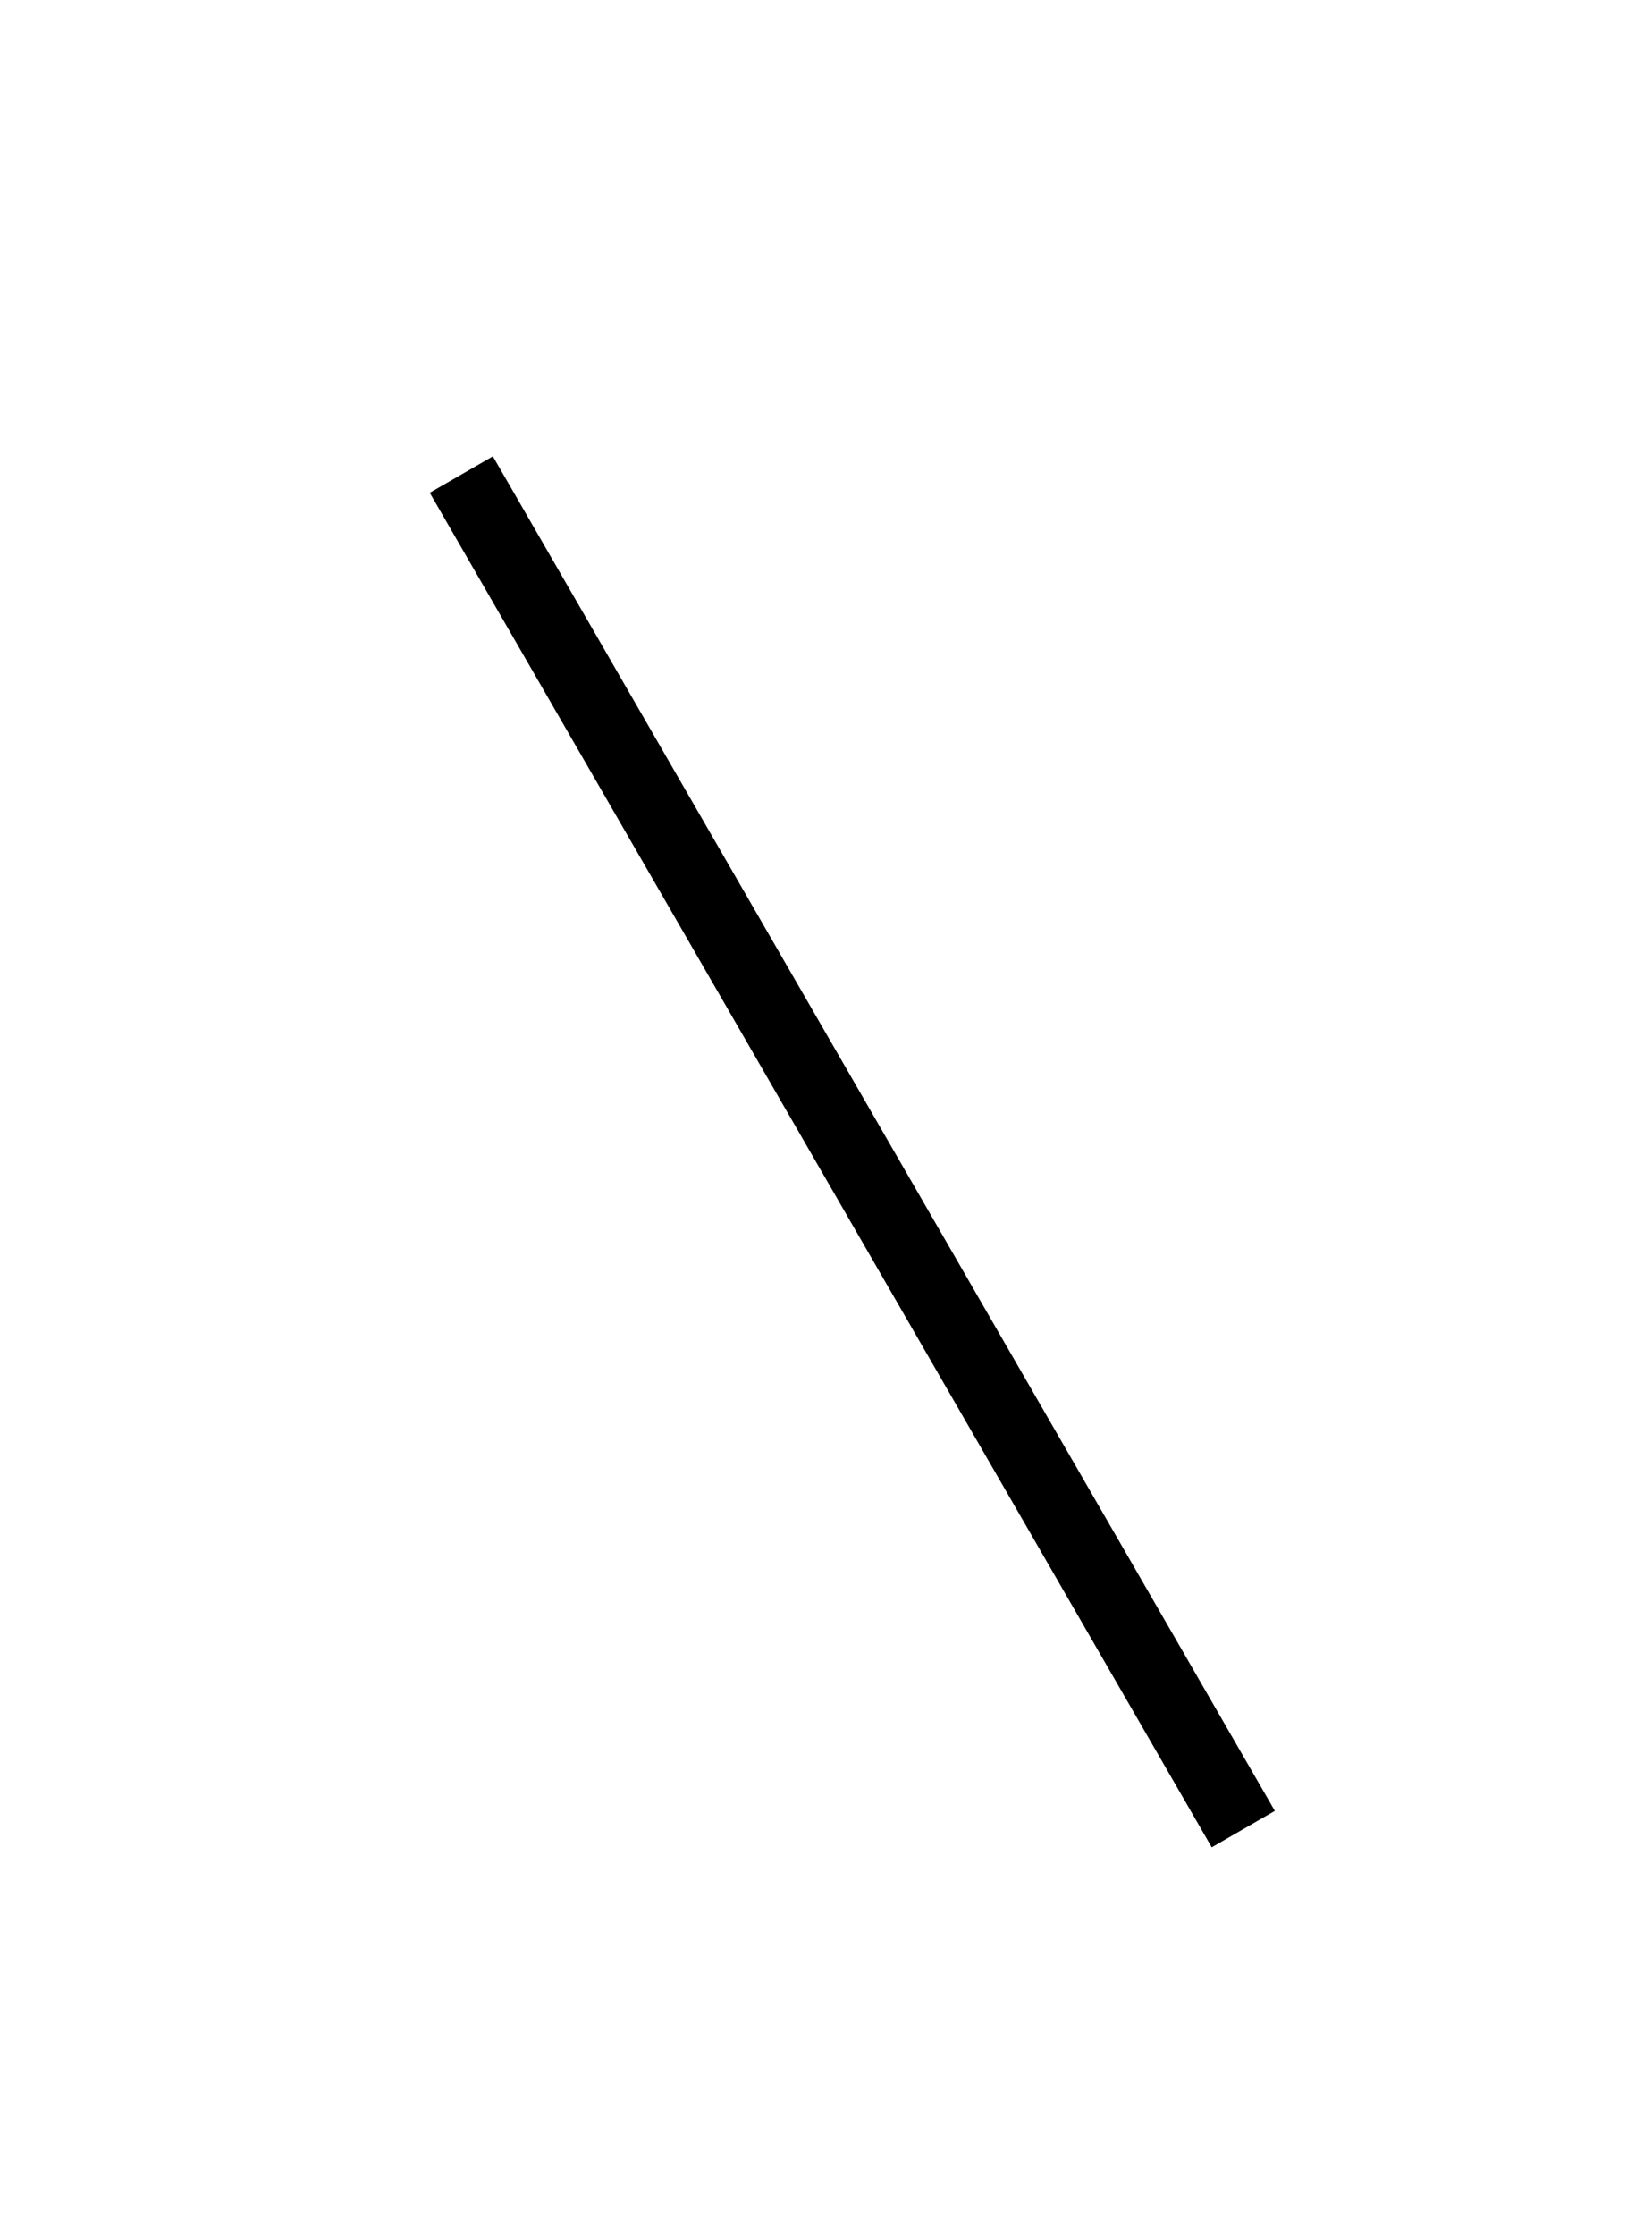 <?xml version="1.0" encoding="UTF-8"?><svg xmlns="http://www.w3.org/2000/svg" xmlns:xlink="http://www.w3.org/1999/xlink" xmlns:avocode="https://avocode.com/" id="SVGDoc1a9de8751e0344caac6a302abc0a642f" width="17px" height="23px" version="1.1" viewBox="0 0 17 23" aria-hidden="true"><defs><linearGradient class="cerosgradient" data-cerosgradient="true" id="CerosGradient_id6ae3fc2c8" gradientUnits="userSpaceOnUse" x1="50%" y1="100%" x2="50%" y2="0%"><stop offset="0%" stop-color="#d1d1d1"/><stop offset="100%" stop-color="#d1d1d1"/></linearGradient><linearGradient/></defs><g><g><path d="M4.747,4.883l8.047,13.938" fill="#000000" fill-opacity="1"/><path d="M4.747,4.883l8.047,13.938" fill-opacity="0" fill="#ffffff" stroke-linejoin="miter" stroke-linecap="butt" stroke-opacity="1" stroke="#000000" stroke-miterlimit="20" stroke-width="0.75"/></g></g></svg>